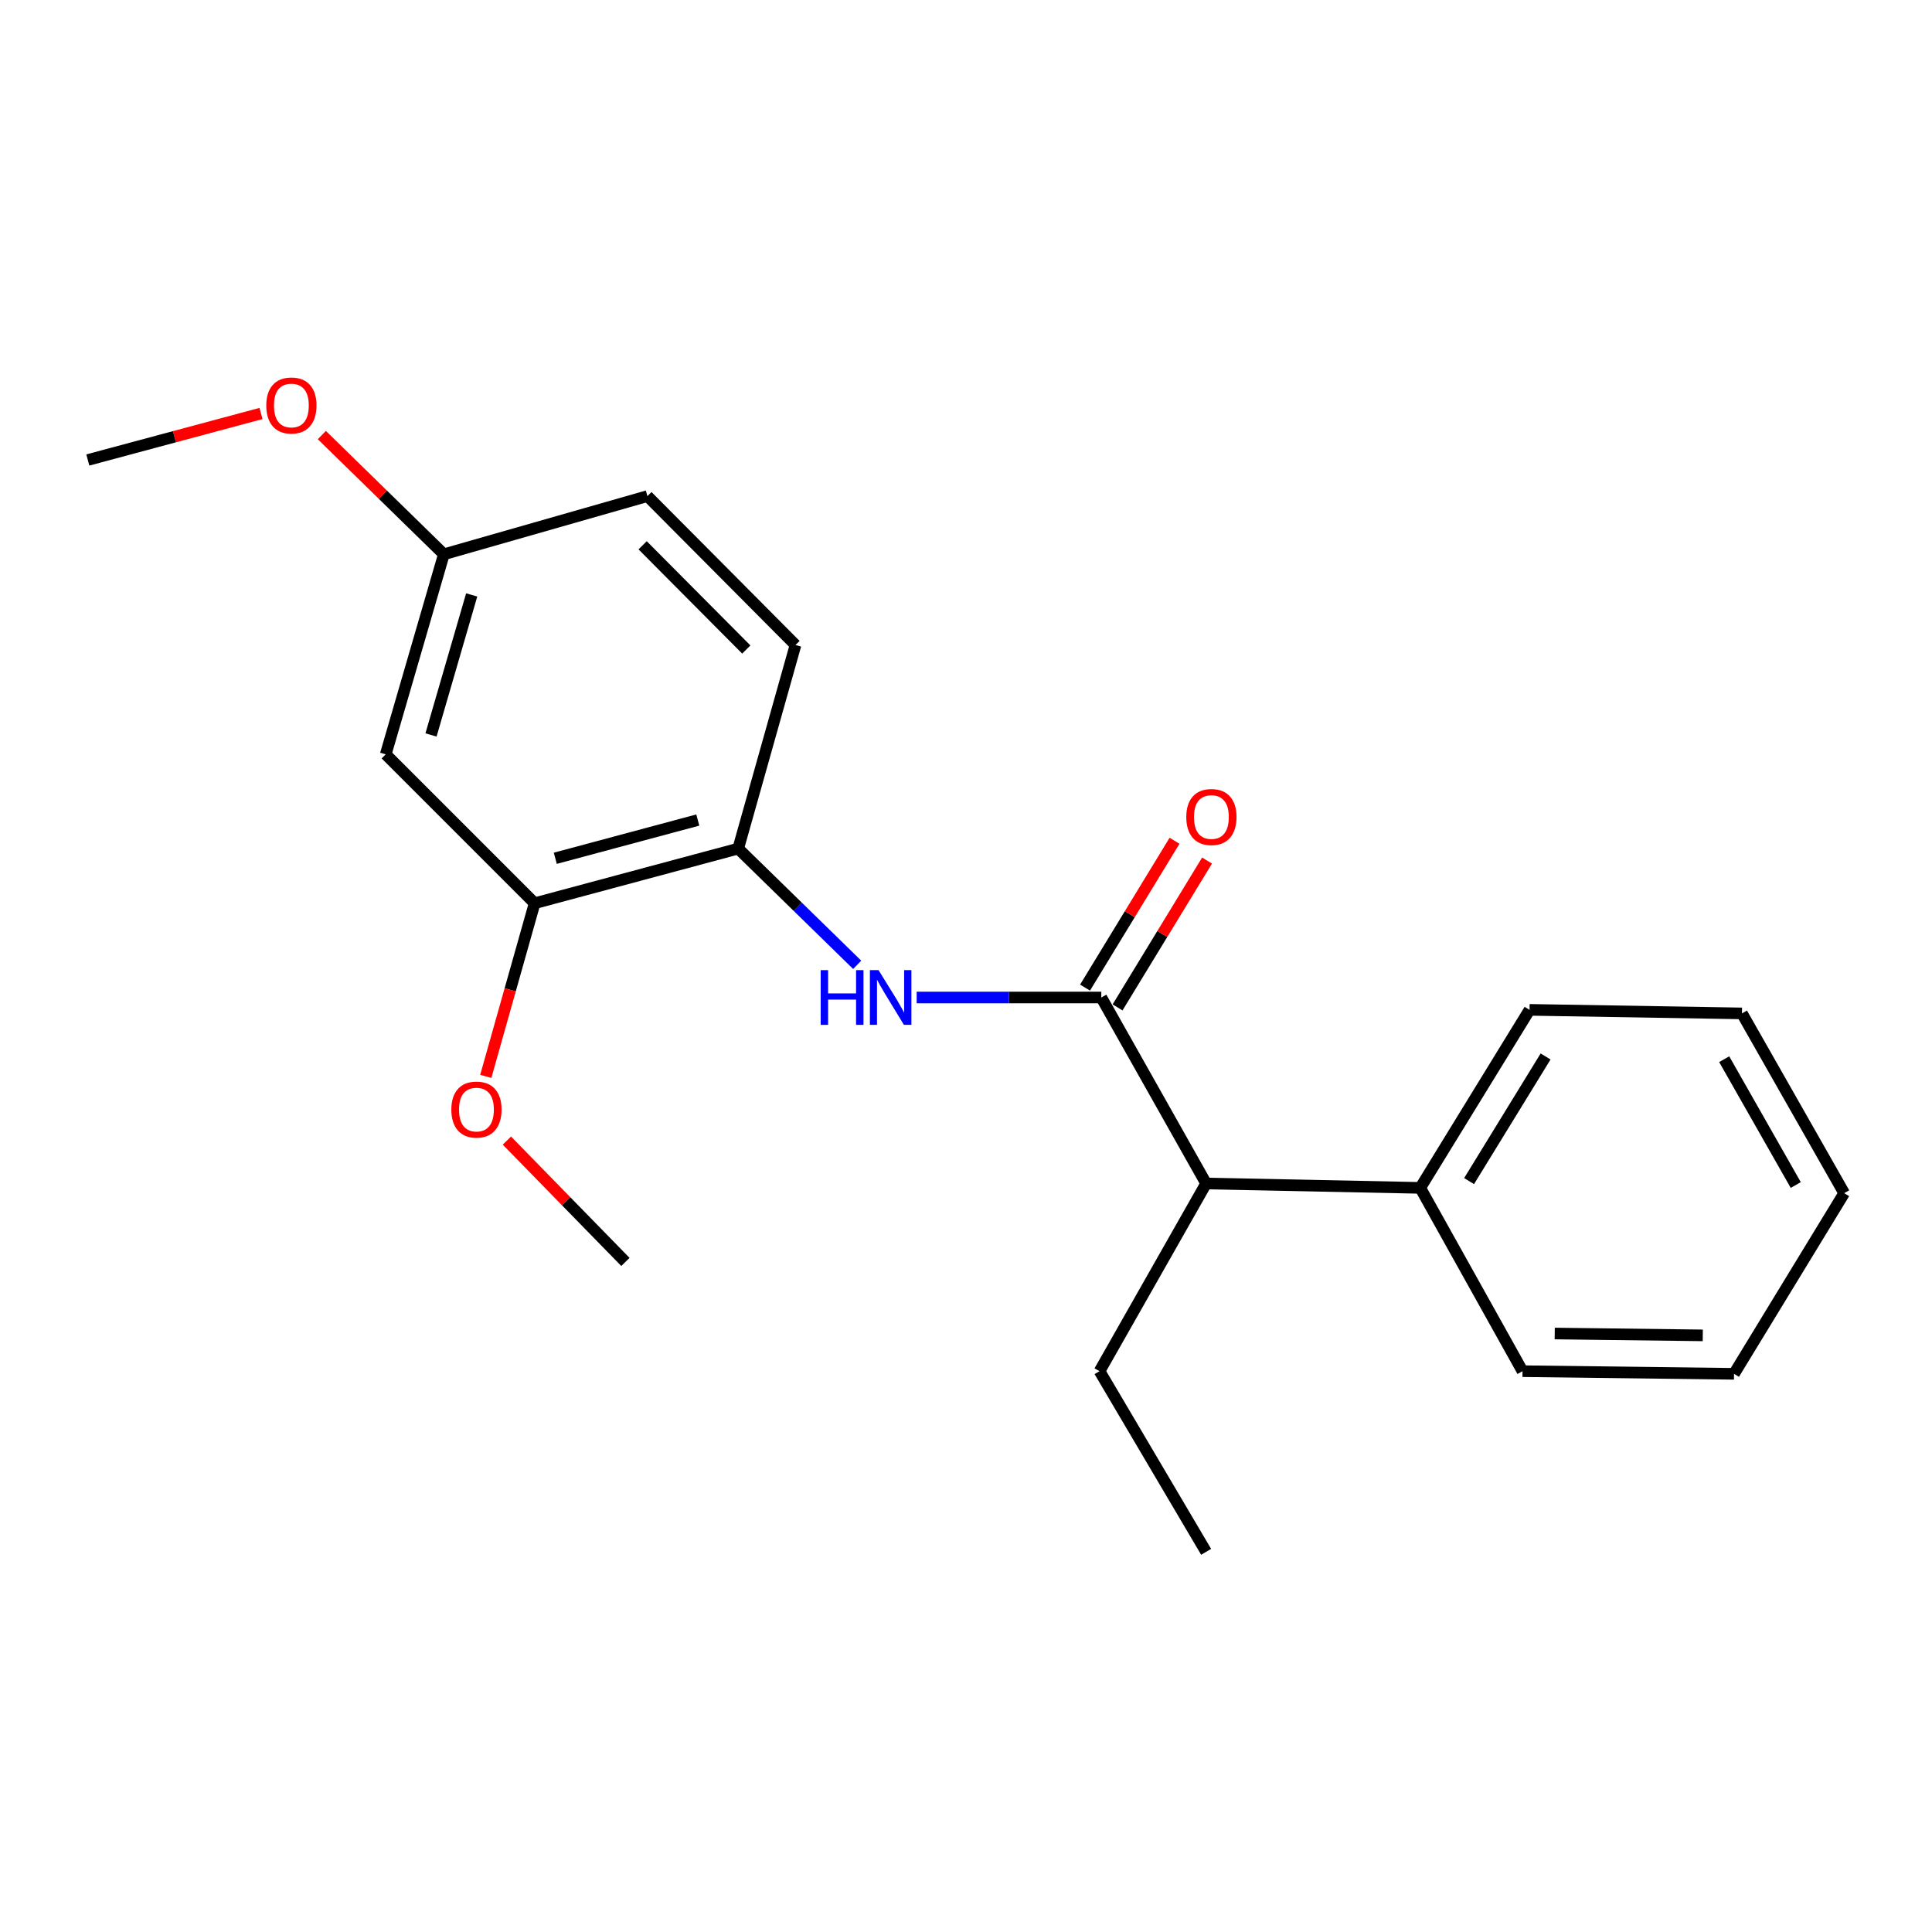 <?xml version='1.0' encoding='iso-8859-1'?>
<svg version='1.1' baseProfile='full'
              xmlns='http://www.w3.org/2000/svg'
                      xmlns:rdkit='http://www.rdkit.org/xml'
                      xmlns:xlink='http://www.w3.org/1999/xlink'
                  xml:space='preserve'
width='1000px' height='1000px' viewBox='0 0 1000 1000'>
<!-- END OF HEADER -->
<rect style='opacity:1.0;fill:#FFFFFF;stroke:none' width='1000' height='1000' x='0' y='0'> </rect>
<path class='bond-0' d='M 570.033,516.306 L 522.249,516.306' style='fill:none;fill-rule:evenodd;stroke:#000000;stroke-width:6px;stroke-linecap:butt;stroke-linejoin:miter;stroke-opacity:1' />
<path class='bond-0' d='M 522.249,516.306 L 474.465,516.306' style='fill:none;fill-rule:evenodd;stroke:#0000FF;stroke-width:6px;stroke-linecap:butt;stroke-linejoin:miter;stroke-opacity:1' />
<path class='bond-3' d='M 570.033,516.306 L 624.292,612.576' style='fill:none;fill-rule:evenodd;stroke:#000000;stroke-width:6px;stroke-linecap:butt;stroke-linejoin:miter;stroke-opacity:1' />
<path class='bond-5' d='M 578.445,521.433 L 601.606,483.431' style='fill:none;fill-rule:evenodd;stroke:#000000;stroke-width:6px;stroke-linecap:butt;stroke-linejoin:miter;stroke-opacity:1' />
<path class='bond-5' d='M 601.606,483.431 L 624.766,445.429' style='fill:none;fill-rule:evenodd;stroke:#FF0000;stroke-width:6px;stroke-linecap:butt;stroke-linejoin:miter;stroke-opacity:1' />
<path class='bond-5' d='M 561.621,511.179 L 584.781,473.177' style='fill:none;fill-rule:evenodd;stroke:#000000;stroke-width:6px;stroke-linecap:butt;stroke-linejoin:miter;stroke-opacity:1' />
<path class='bond-5' d='M 584.781,473.177 L 607.942,435.175' style='fill:none;fill-rule:evenodd;stroke:#FF0000;stroke-width:6px;stroke-linecap:butt;stroke-linejoin:miter;stroke-opacity:1' />
<path class='bond-1' d='M 443.678,499.388 L 412.884,469.311' style='fill:none;fill-rule:evenodd;stroke:#0000FF;stroke-width:6px;stroke-linecap:butt;stroke-linejoin:miter;stroke-opacity:1' />
<path class='bond-1' d='M 412.884,469.311 L 382.089,439.235' style='fill:none;fill-rule:evenodd;stroke:#000000;stroke-width:6px;stroke-linecap:butt;stroke-linejoin:miter;stroke-opacity:1' />
<path class='bond-2' d='M 382.089,439.235 L 276.723,467.519' style='fill:none;fill-rule:evenodd;stroke:#000000;stroke-width:6px;stroke-linecap:butt;stroke-linejoin:miter;stroke-opacity:1' />
<path class='bond-2' d='M 361.176,424.448 L 287.419,444.247' style='fill:none;fill-rule:evenodd;stroke:#000000;stroke-width:6px;stroke-linecap:butt;stroke-linejoin:miter;stroke-opacity:1' />
<path class='bond-6' d='M 382.089,439.235 L 411.753,333.857' style='fill:none;fill-rule:evenodd;stroke:#000000;stroke-width:6px;stroke-linecap:butt;stroke-linejoin:miter;stroke-opacity:1' />
<path class='bond-4' d='M 276.723,467.519 L 199.651,390.448' style='fill:none;fill-rule:evenodd;stroke:#000000;stroke-width:6px;stroke-linecap:butt;stroke-linejoin:miter;stroke-opacity:1' />
<path class='bond-10' d='M 276.723,467.519 L 264.078,512.33' style='fill:none;fill-rule:evenodd;stroke:#000000;stroke-width:6px;stroke-linecap:butt;stroke-linejoin:miter;stroke-opacity:1' />
<path class='bond-10' d='M 264.078,512.33 L 251.433,557.14' style='fill:none;fill-rule:evenodd;stroke:#FF0000;stroke-width:6px;stroke-linecap:butt;stroke-linejoin:miter;stroke-opacity:1' />
<path class='bond-7' d='M 624.292,612.576 L 735.121,614.842' style='fill:none;fill-rule:evenodd;stroke:#000000;stroke-width:6px;stroke-linecap:butt;stroke-linejoin:miter;stroke-opacity:1' />
<path class='bond-12' d='M 624.292,612.576 L 569.124,709.722' style='fill:none;fill-rule:evenodd;stroke:#000000;stroke-width:6px;stroke-linecap:butt;stroke-linejoin:miter;stroke-opacity:1' />
<path class='bond-22' d='M 199.651,390.448 L 229.742,286.899' style='fill:none;fill-rule:evenodd;stroke:#000000;stroke-width:6px;stroke-linecap:butt;stroke-linejoin:miter;stroke-opacity:1' />
<path class='bond-22' d='M 223.085,380.414 L 244.149,307.929' style='fill:none;fill-rule:evenodd;stroke:#000000;stroke-width:6px;stroke-linecap:butt;stroke-linejoin:miter;stroke-opacity:1' />
<path class='bond-9' d='M 411.753,333.857 L 335.098,256.786' style='fill:none;fill-rule:evenodd;stroke:#000000;stroke-width:6px;stroke-linecap:butt;stroke-linejoin:miter;stroke-opacity:1' />
<path class='bond-9' d='M 386.285,336.191 L 332.626,282.241' style='fill:none;fill-rule:evenodd;stroke:#000000;stroke-width:6px;stroke-linecap:butt;stroke-linejoin:miter;stroke-opacity:1' />
<path class='bond-13' d='M 735.121,614.842 L 791.69,522.698' style='fill:none;fill-rule:evenodd;stroke:#000000;stroke-width:6px;stroke-linecap:butt;stroke-linejoin:miter;stroke-opacity:1' />
<path class='bond-13' d='M 760.397,611.329 L 799.996,546.828' style='fill:none;fill-rule:evenodd;stroke:#000000;stroke-width:6px;stroke-linecap:butt;stroke-linejoin:miter;stroke-opacity:1' />
<path class='bond-14' d='M 735.121,614.842 L 788.056,709.722' style='fill:none;fill-rule:evenodd;stroke:#000000;stroke-width:6px;stroke-linecap:butt;stroke-linejoin:miter;stroke-opacity:1' />
<path class='bond-8' d='M 229.742,286.899 L 335.098,256.786' style='fill:none;fill-rule:evenodd;stroke:#000000;stroke-width:6px;stroke-linecap:butt;stroke-linejoin:miter;stroke-opacity:1' />
<path class='bond-11' d='M 229.742,286.899 L 198.161,256.044' style='fill:none;fill-rule:evenodd;stroke:#000000;stroke-width:6px;stroke-linecap:butt;stroke-linejoin:miter;stroke-opacity:1' />
<path class='bond-11' d='M 198.161,256.044 L 166.58,225.19' style='fill:none;fill-rule:evenodd;stroke:#FF0000;stroke-width:6px;stroke-linecap:butt;stroke-linejoin:miter;stroke-opacity:1' />
<path class='bond-15' d='M 262.369,590.367 L 293.041,621.771' style='fill:none;fill-rule:evenodd;stroke:#FF0000;stroke-width:6px;stroke-linecap:butt;stroke-linejoin:miter;stroke-opacity:1' />
<path class='bond-15' d='M 293.041,621.771 L 323.714,653.175' style='fill:none;fill-rule:evenodd;stroke:#000000;stroke-width:6px;stroke-linecap:butt;stroke-linejoin:miter;stroke-opacity:1' />
<path class='bond-16' d='M 135.094,214.018 L 90.274,226.054' style='fill:none;fill-rule:evenodd;stroke:#FF0000;stroke-width:6px;stroke-linecap:butt;stroke-linejoin:miter;stroke-opacity:1' />
<path class='bond-16' d='M 90.274,226.054 L 45.455,238.09' style='fill:none;fill-rule:evenodd;stroke:#000000;stroke-width:6px;stroke-linecap:butt;stroke-linejoin:miter;stroke-opacity:1' />
<path class='bond-17' d='M 569.124,709.722 L 624.292,803.224' style='fill:none;fill-rule:evenodd;stroke:#000000;stroke-width:6px;stroke-linecap:butt;stroke-linejoin:miter;stroke-opacity:1' />
<path class='bond-18' d='M 791.69,522.698 L 901.632,524.537' style='fill:none;fill-rule:evenodd;stroke:#000000;stroke-width:6px;stroke-linecap:butt;stroke-linejoin:miter;stroke-opacity:1' />
<path class='bond-19' d='M 788.056,709.722 L 897.528,711.091' style='fill:none;fill-rule:evenodd;stroke:#000000;stroke-width:6px;stroke-linecap:butt;stroke-linejoin:miter;stroke-opacity:1' />
<path class='bond-19' d='M 804.723,690.226 L 881.353,691.184' style='fill:none;fill-rule:evenodd;stroke:#000000;stroke-width:6px;stroke-linecap:butt;stroke-linejoin:miter;stroke-opacity:1' />
<path class='bond-21' d='M 901.632,524.537 L 954.545,617.579' style='fill:none;fill-rule:evenodd;stroke:#000000;stroke-width:6px;stroke-linecap:butt;stroke-linejoin:miter;stroke-opacity:1' />
<path class='bond-21' d='M 892.442,548.234 L 929.482,613.363' style='fill:none;fill-rule:evenodd;stroke:#000000;stroke-width:6px;stroke-linecap:butt;stroke-linejoin:miter;stroke-opacity:1' />
<path class='bond-20' d='M 897.528,711.091 L 954.545,617.579' style='fill:none;fill-rule:evenodd;stroke:#000000;stroke-width:6px;stroke-linecap:butt;stroke-linejoin:miter;stroke-opacity:1' />
<path  class='atom-1' d='M 424.779 502.146
L 428.619 502.146
L 428.619 514.186
L 443.099 514.186
L 443.099 502.146
L 446.939 502.146
L 446.939 530.466
L 443.099 530.466
L 443.099 517.386
L 428.619 517.386
L 428.619 530.466
L 424.779 530.466
L 424.779 502.146
' fill='#0000FF'/>
<path  class='atom-1' d='M 454.739 502.146
L 464.019 517.146
Q 464.939 518.626, 466.419 521.306
Q 467.899 523.986, 467.979 524.146
L 467.979 502.146
L 471.739 502.146
L 471.739 530.466
L 467.859 530.466
L 457.899 514.066
Q 456.739 512.146, 455.499 509.946
Q 454.299 507.746, 453.939 507.066
L 453.939 530.466
L 450.259 530.466
L 450.259 502.146
L 454.739 502.146
' fill='#0000FF'/>
<path  class='atom-6' d='M 614.018 422.885
Q 614.018 416.085, 617.378 412.285
Q 620.738 408.485, 627.018 408.485
Q 633.298 408.485, 636.658 412.285
Q 640.018 416.085, 640.018 422.885
Q 640.018 429.765, 636.618 433.685
Q 633.218 437.565, 627.018 437.565
Q 620.778 437.565, 617.378 433.685
Q 614.018 429.805, 614.018 422.885
M 627.018 434.365
Q 631.338 434.365, 633.658 431.485
Q 636.018 428.565, 636.018 422.885
Q 636.018 417.325, 633.658 414.525
Q 631.338 411.685, 627.018 411.685
Q 622.698 411.685, 620.338 414.485
Q 618.018 417.285, 618.018 422.885
Q 618.018 428.605, 620.338 431.485
Q 622.698 434.365, 627.018 434.365
' fill='#FF0000'/>
<path  class='atom-11' d='M 233.61 574.312
Q 233.61 567.512, 236.97 563.712
Q 240.33 559.912, 246.61 559.912
Q 252.89 559.912, 256.25 563.712
Q 259.61 567.512, 259.61 574.312
Q 259.61 581.192, 256.21 585.112
Q 252.81 588.992, 246.61 588.992
Q 240.37 588.992, 236.97 585.112
Q 233.61 581.232, 233.61 574.312
M 246.61 585.792
Q 250.93 585.792, 253.25 582.912
Q 255.61 579.992, 255.61 574.312
Q 255.61 568.752, 253.25 565.952
Q 250.93 563.112, 246.61 563.112
Q 242.29 563.112, 239.93 565.912
Q 237.61 568.712, 237.61 574.312
Q 237.61 580.032, 239.93 582.912
Q 242.29 585.792, 246.61 585.792
' fill='#FF0000'/>
<path  class='atom-12' d='M 137.821 209.875
Q 137.821 203.075, 141.181 199.275
Q 144.541 195.475, 150.821 195.475
Q 157.101 195.475, 160.461 199.275
Q 163.821 203.075, 163.821 209.875
Q 163.821 216.755, 160.421 220.675
Q 157.021 224.555, 150.821 224.555
Q 144.581 224.555, 141.181 220.675
Q 137.821 216.795, 137.821 209.875
M 150.821 221.355
Q 155.141 221.355, 157.461 218.475
Q 159.821 215.555, 159.821 209.875
Q 159.821 204.315, 157.461 201.515
Q 155.141 198.675, 150.821 198.675
Q 146.501 198.675, 144.141 201.475
Q 141.821 204.275, 141.821 209.875
Q 141.821 215.595, 144.141 218.475
Q 146.501 221.355, 150.821 221.355
' fill='#FF0000'/>
</svg>
